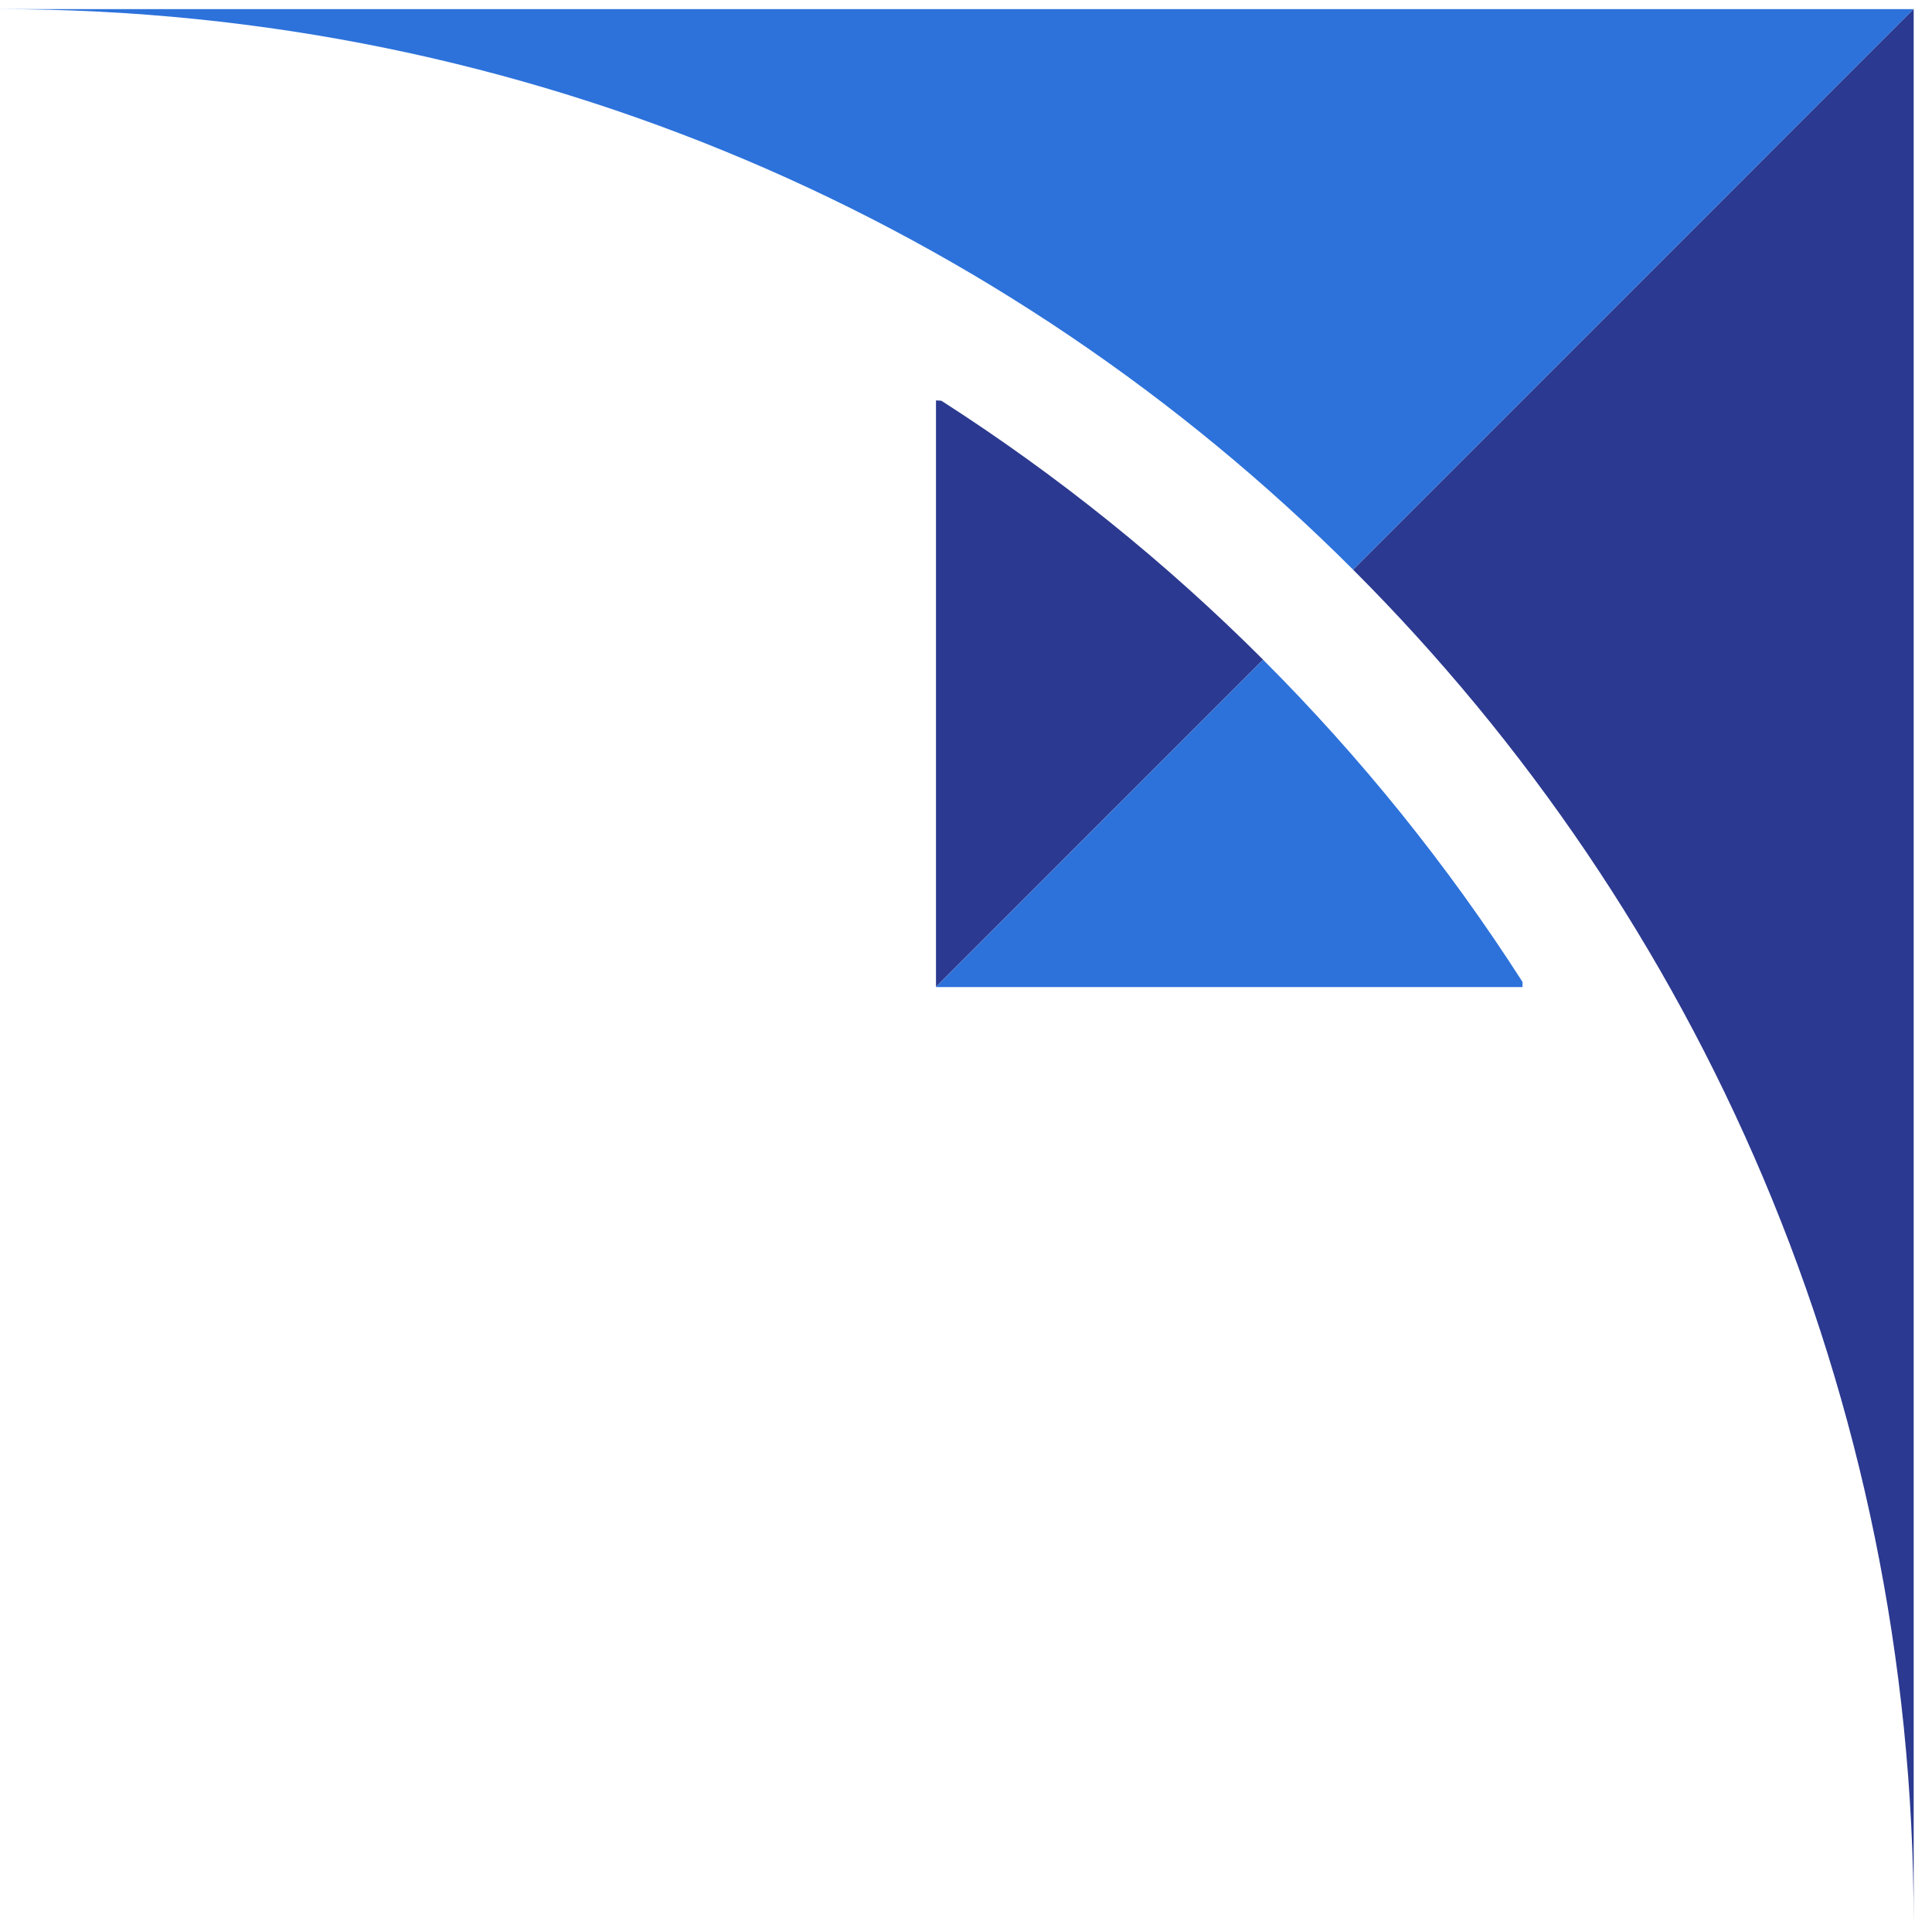 <svg width="60" height="60" viewBox="0 0 60 60" fill="none" xmlns="http://www.w3.org/2000/svg">
<path d="M29.226 12.445H29.235C32.85 14.762 36.202 17.462 39.227 20.487L29.068 30.648V12.437C29.123 12.437 29.171 12.437 29.226 12.445Z" fill="#2B3990"/>
<path d="M47.283 30.494V30.654H29.068V30.65L39.227 20.489C42.256 23.518 44.96 26.87 47.283 30.494Z" fill="#2D72DB"/>
<path d="M59.432 0.284L42.023 17.693C31.267 6.937 16.41 0.284 0 0.284H59.432Z" fill="#2D72DB"/>
<path d="M59.431 59.716C59.431 43.305 52.779 28.448 42.023 17.693L59.431 0.284V59.716Z" fill="#2B3990"/>
</svg>
